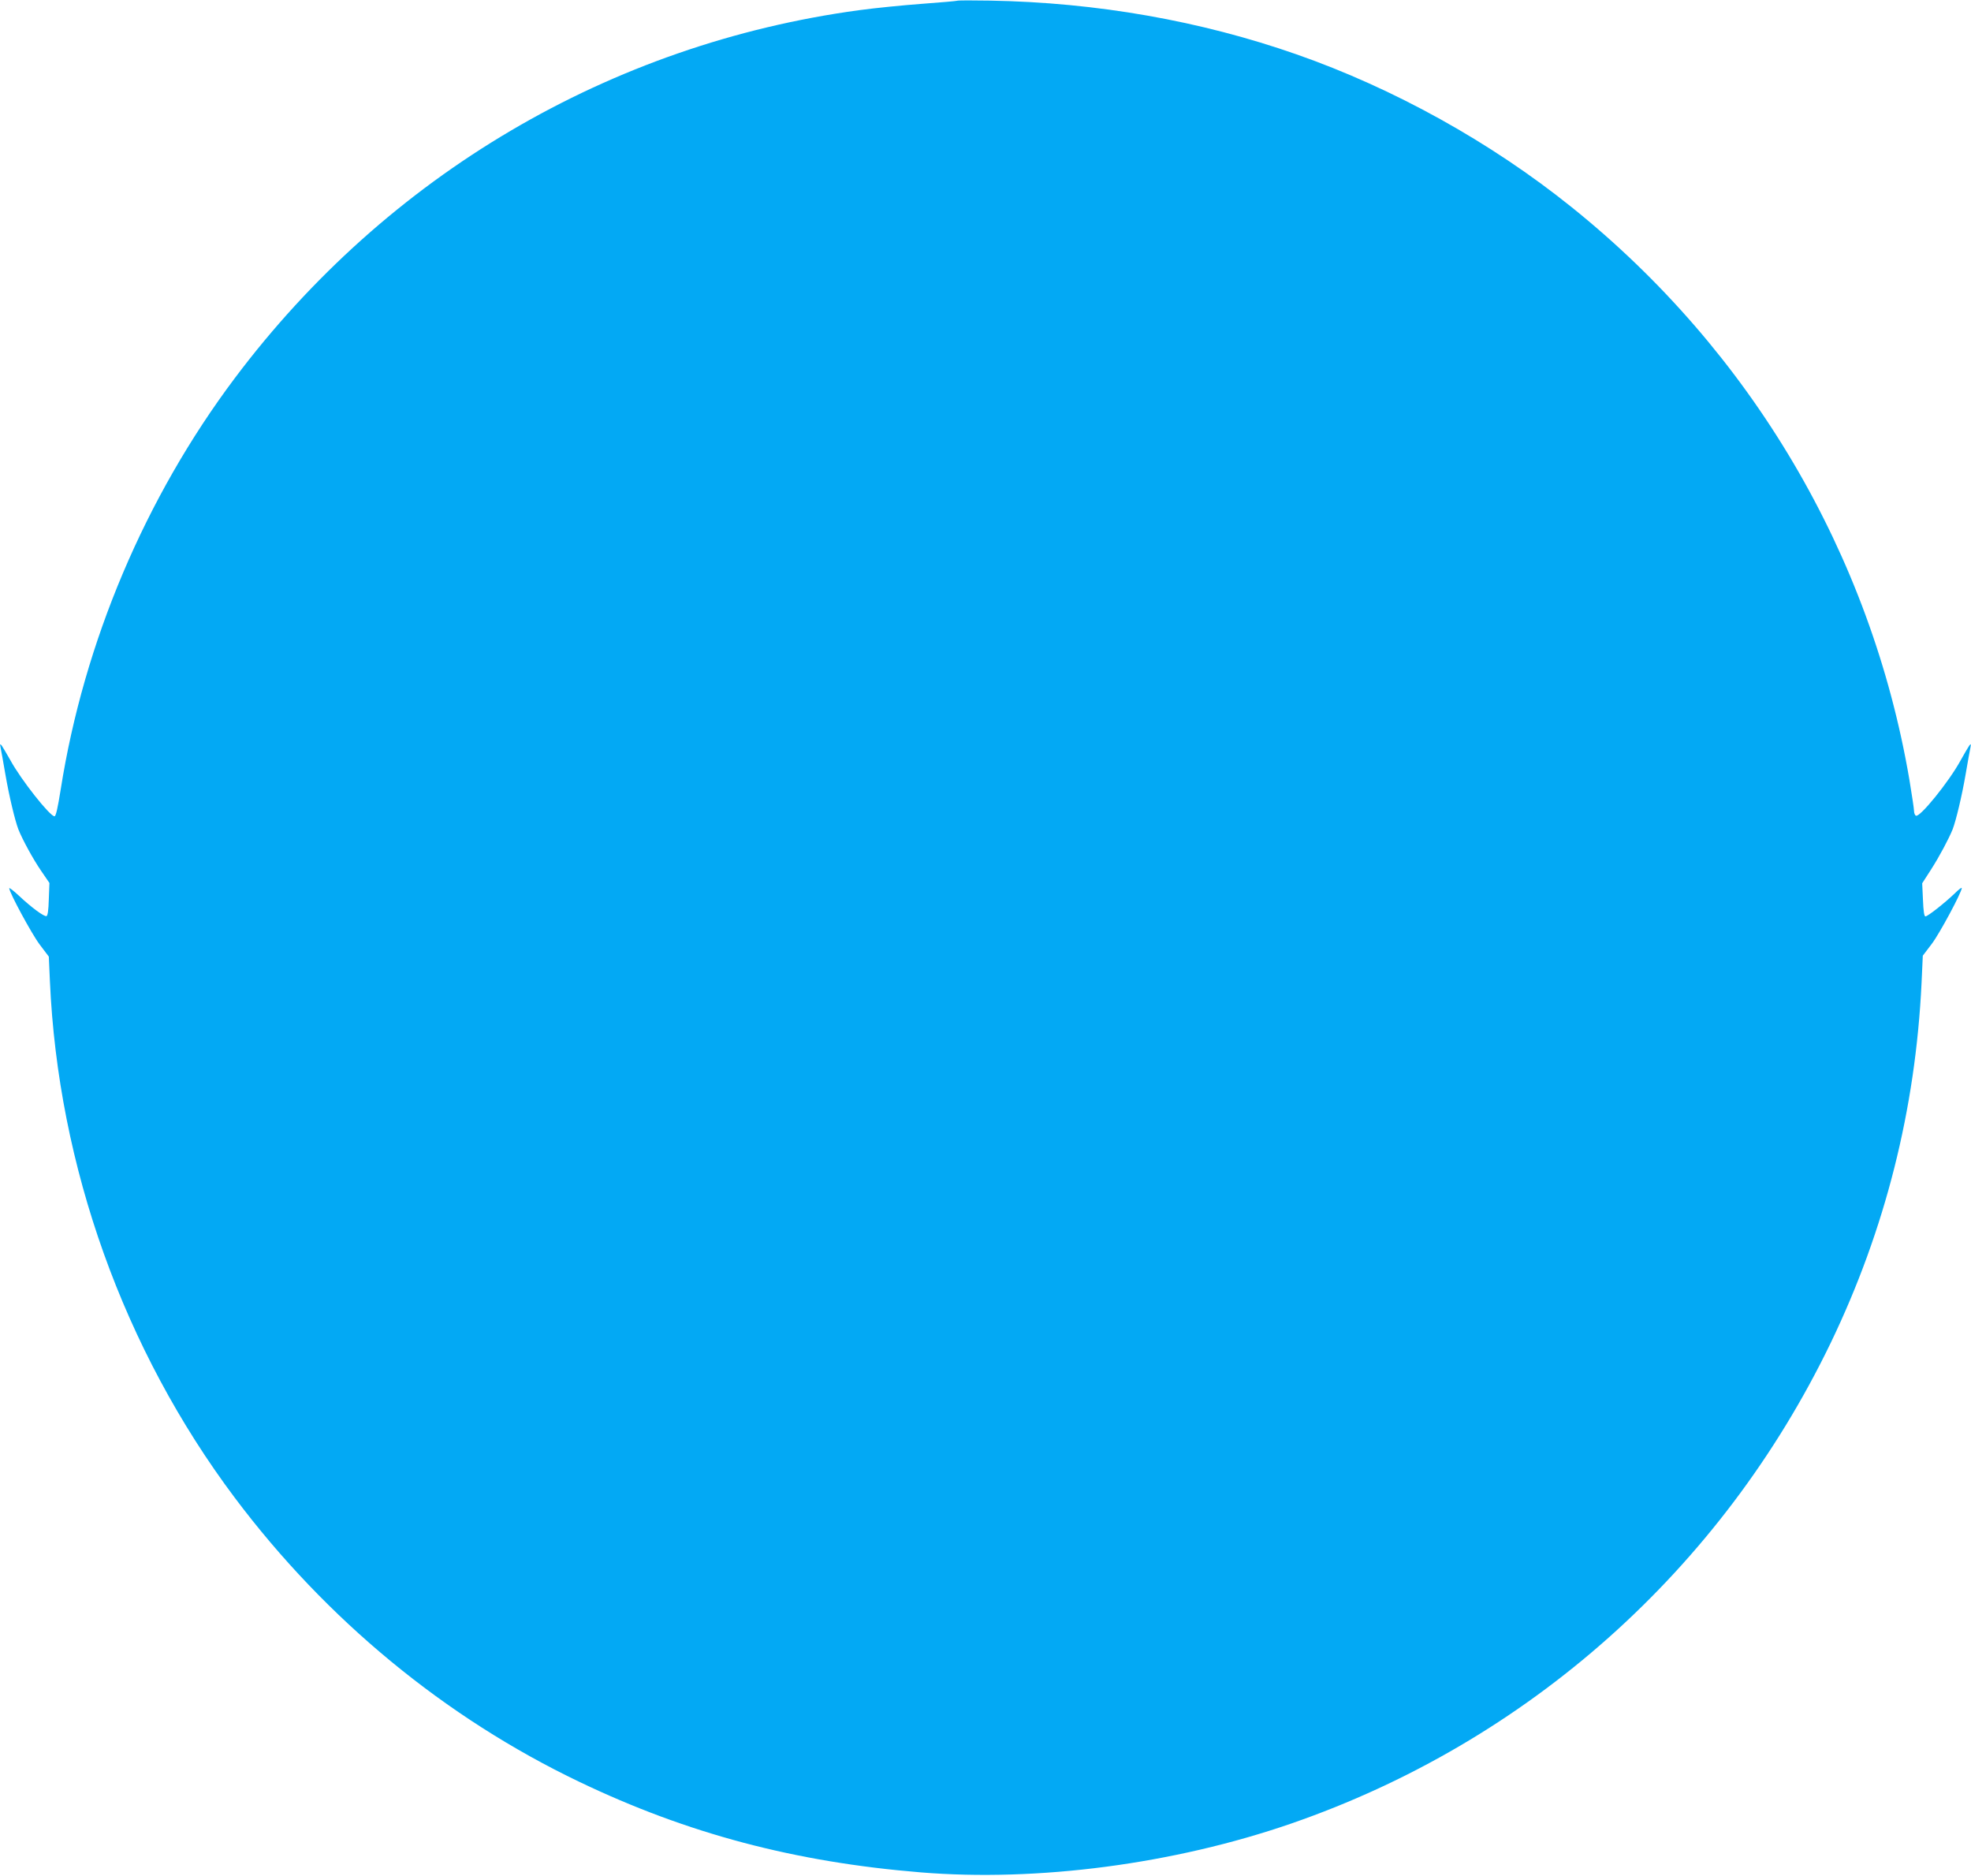 <?xml version="1.0" standalone="no"?>
<!DOCTYPE svg PUBLIC "-//W3C//DTD SVG 20010904//EN"
 "http://www.w3.org/TR/2001/REC-SVG-20010904/DTD/svg10.dtd">
<svg version="1.0" xmlns="http://www.w3.org/2000/svg"
 width="1280pt" height="1218pt" viewBox="0 0 1280 1218"
 preserveAspectRatio="xMidYMid meet">
<g transform="translate(0,1218) scale(0.1,-0.1)"
fill="#03a9f4" stroke="none">
<path d="M6215 12175 c-5 -2 -109 -11 -230 -20 -121 -9 -303 -27 -405 -41
-1618 -219 -3066 -1072 -4055 -2389 -582 -775 -980 -1714 -1131 -2672 -19
-119 -31 -173 -40 -173 -30 0 -218 238 -286 363 -24 42 -49 85 -56 95 -12 15
-13 13 -8 -13 4 -16 17 -94 31 -173 24 -140 62 -298 84 -356 27 -68 97 -196
148 -270 l54 -79 -4 -105 c-2 -72 -7 -107 -15 -110 -15 -5 -97 55 -181 134
-33 31 -61 52 -61 47 0 -27 147 -299 198 -366 l59 -78 7 -157 c53 -1205 479
-2395 1201 -3357 594 -791 1365 -1427 2239 -1845 700 -335 1396 -520 2216
-587 761 -62 1643 54 2405 317 1539 532 2794 1650 3504 3121 353 733 551 1515
590 2339 l8 175 57 75 c51 66 196 337 196 364 0 6 -21 -10 -47 -36 -65 -62
-174 -148 -189 -148 -8 0 -13 34 -16 108 l-5 107 58 90 c55 86 115 199 140
261 22 58 60 216 84 356 14 79 27 157 31 173 5 26 4 28 -8 13 -7 -10 -32 -53
-56 -96 -76 -139 -266 -373 -290 -358 -7 4 -12 18 -12 31 0 14 -14 104 -30
202 -249 1462 -1029 2784 -2195 3719 -524 421 -1153 770 -1785 991 -623 218
-1299 337 -1990 349 -113 2 -209 2 -215 -1z"/>
</g>
</svg>
